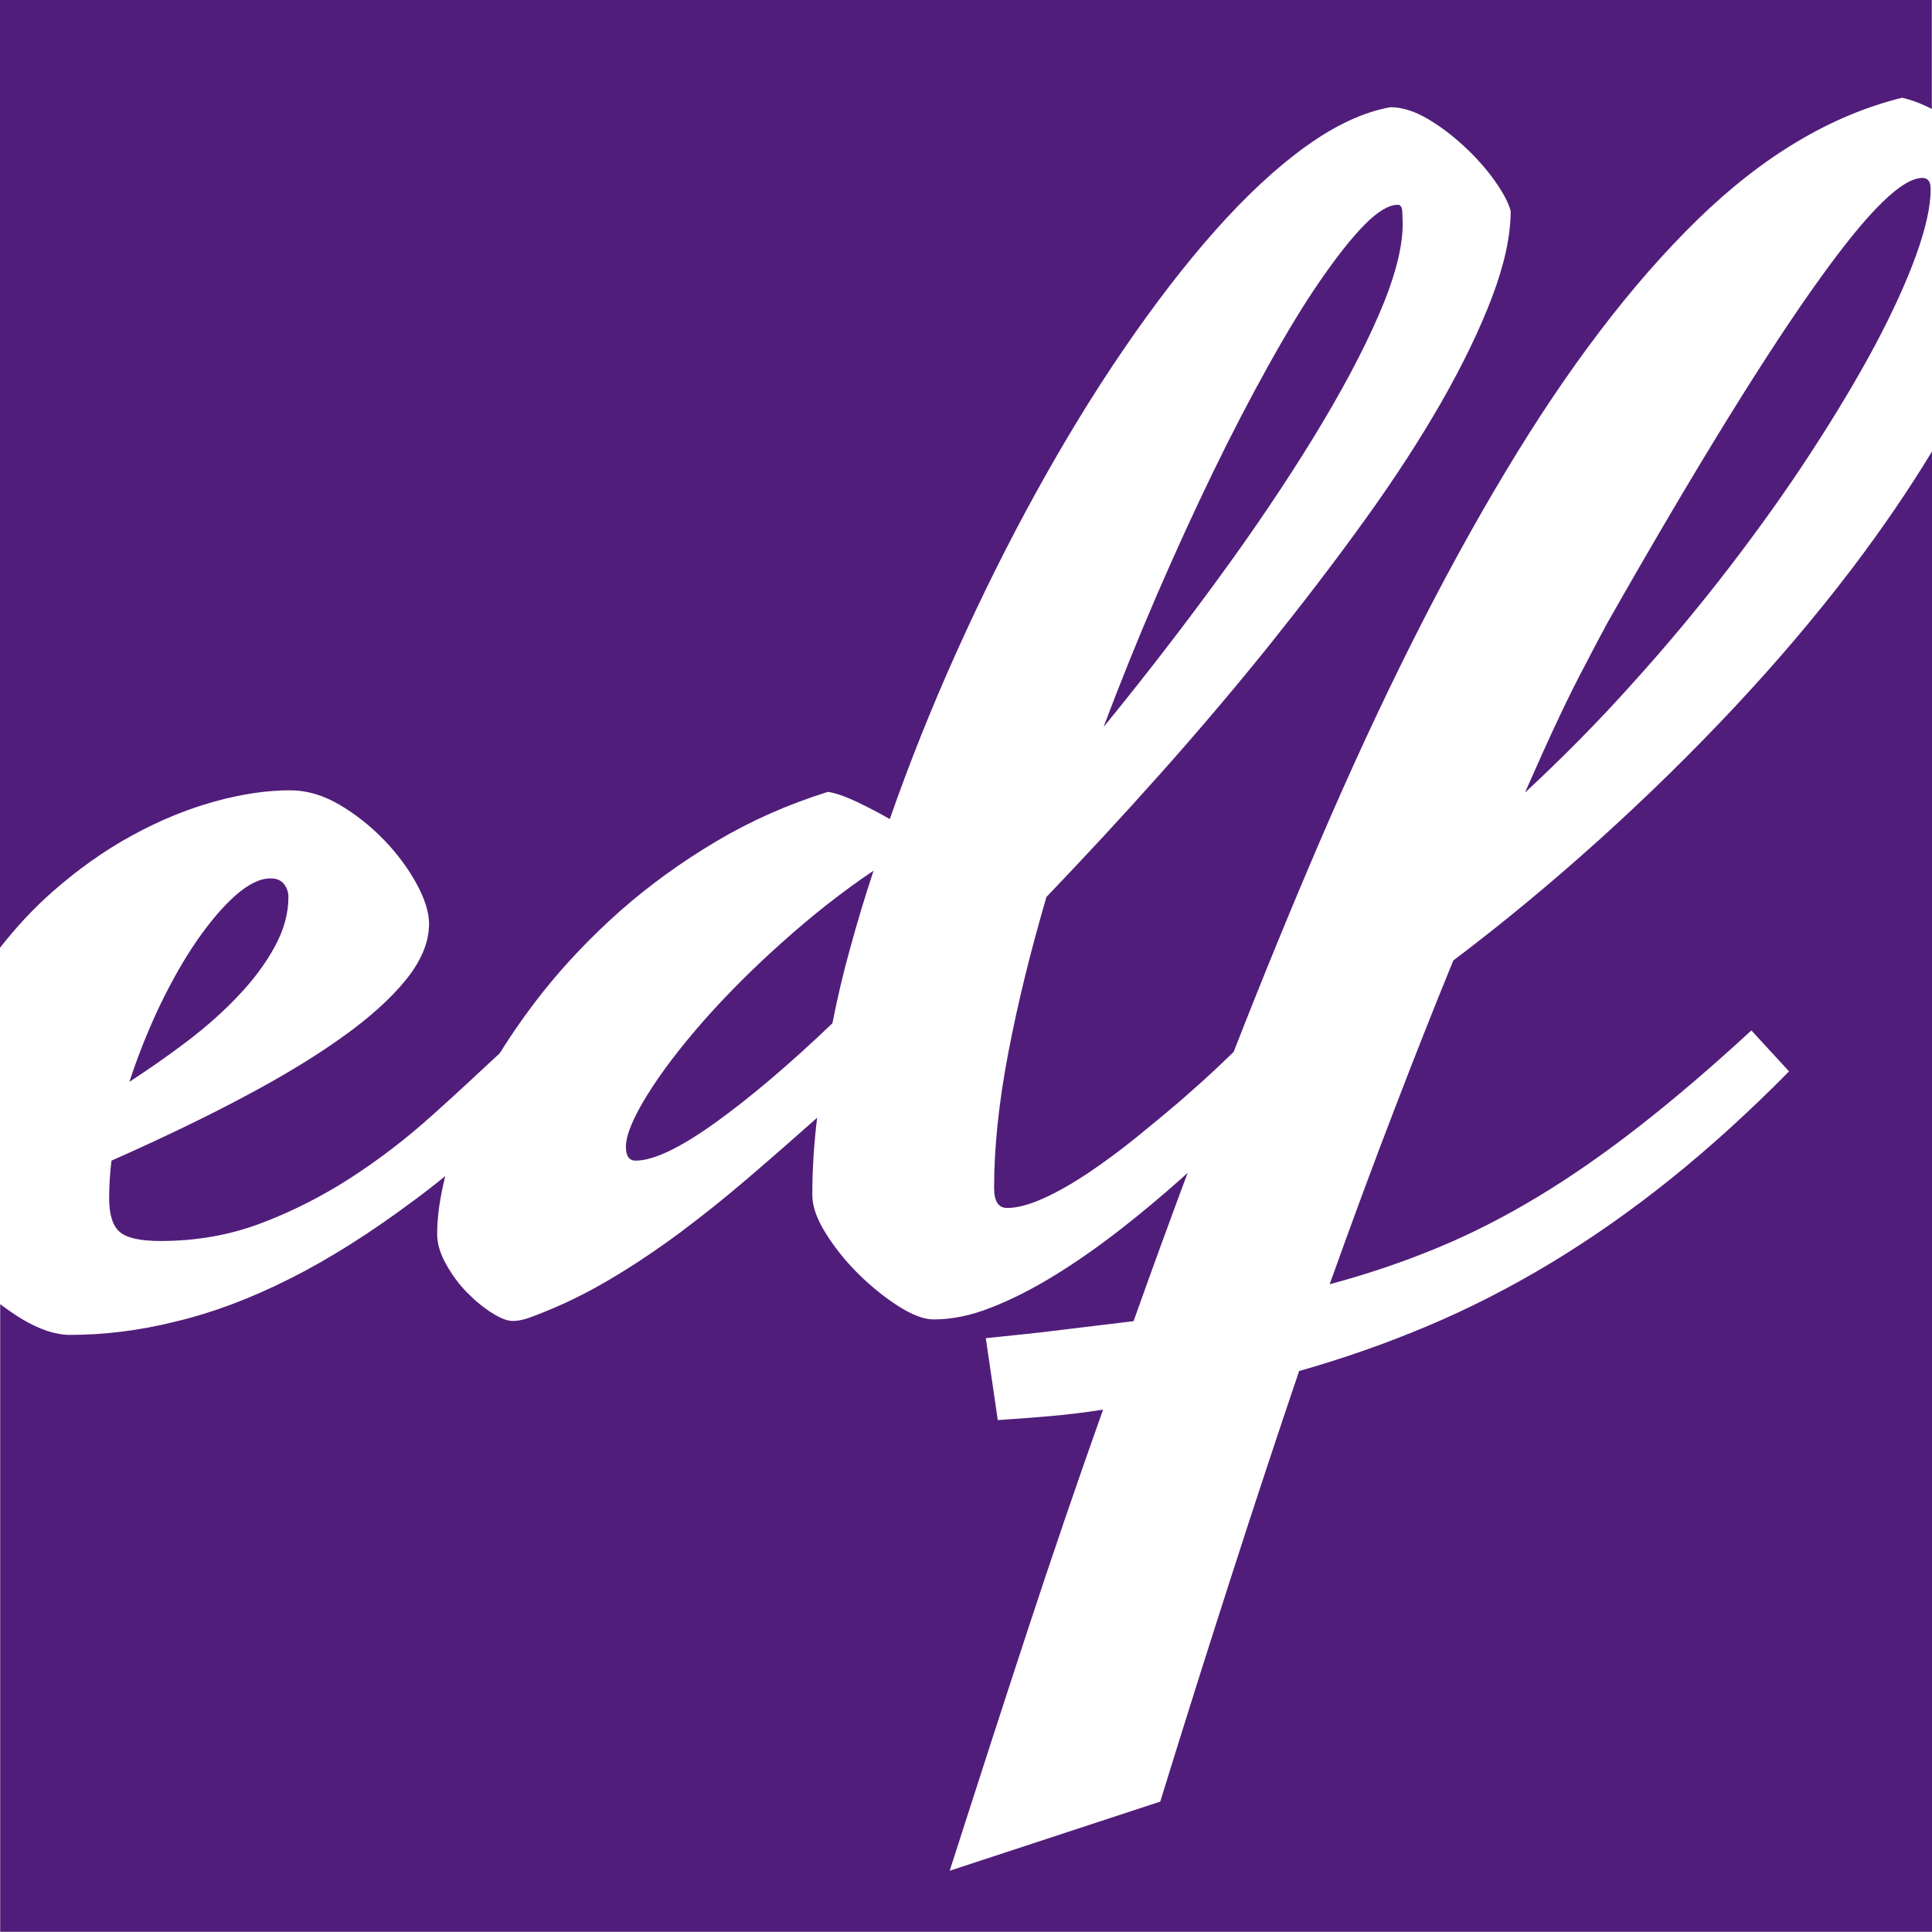 <svg viewBox="0 0 100.01 100" xmlns="http://www.w3.org/2000/svg" data-name="Capa 1" id="Capa_1">
  <defs>
    <style>
      .cls-1 {
        fill: #511d7a;
      }
    </style>
  </defs>
  <path d="M67.99,22.65c1.41-2.3,2.54-4.41,3.37-6.32s1.25-3.49,1.25-4.74c0-.17-.01-.37-.02-.62-.01-.25-.09-.37-.23-.37-.47,0-1.05.35-1.73,1.04s-1.44,1.66-2.29,2.89c-.85,1.23-1.74,2.7-2.68,4.39-.94,1.69-1.9,3.53-2.87,5.53-.97,2-1.94,4.12-2.91,6.36-.97,2.25-1.89,4.52-2.75,6.82,2.08-2.55,4.06-5.11,5.93-7.67,1.88-2.57,3.52-5.01,4.93-7.31Z" class="cls-1"></path>
  <path d="M97.44,10.47c-.86.83-1.95,2.16-3.26,3.99-1.32,1.83-2.88,4.2-4.68,7.11s-3.9,6.46-6.28,10.65c-.3.56-.68,1.26-1.12,2.12-.39.72-.85,1.64-1.37,2.74-.53,1.11-1.12,2.43-1.79,3.95,1.94-1.8,3.81-3.69,5.59-5.68,1.79-1.98,3.46-3.99,5.01-6.01s2.97-4.01,4.24-5.97c1.27-1.95,2.37-3.79,3.29-5.51.91-1.72,1.62-3.27,2.12-4.66.5-1.39.75-2.52.75-3.41,0-.39-.14-.58-.42-.58-.53,0-1.22.42-2.08,1.26Z" class="cls-1"></path>
  <path d="M2.73,46.15c1.32-1.16,2.69-2.13,4.12-2.91,1.43-.78,2.85-1.36,4.26-1.75s2.72-.58,3.91-.58c.86,0,1.71.25,2.56.75s1.61,1.11,2.31,1.83c.69.72,1.25,1.48,1.68,2.27s.64,1.48.64,2.06c0,.94-.4,1.91-1.19,2.89s-1.91,1.99-3.35,3.01c-1.44,1.03-3.17,2.07-5.2,3.14-2.02,1.07-4.26,2.14-6.7,3.22-.08.67-.12,1.32-.12,1.95,0,.86.19,1.44.56,1.75s1.07.46,2.1.46c1.83,0,3.56-.3,5.18-.91,1.62-.61,3.18-1.4,4.68-2.37,1.5-.97,2.94-2.08,4.32-3.33,1.14-1.02,2.26-2.07,3.38-3.11.66-1.06,1.41-2.13,2.25-3.19,1.18-1.48,2.52-2.88,4.01-4.2,1.5-1.32,3.15-2.51,4.95-3.58,1.8-1.07,3.73-1.92,5.78-2.56.39.06.89.23,1.5.52s1.18.59,1.7.89c1-2.86,2.14-5.72,3.43-8.59s2.66-5.63,4.12-8.28c1.46-2.65,2.97-5.13,4.55-7.44,1.58-2.31,3.16-4.37,4.74-6.15,1.58-1.78,3.14-3.24,4.68-4.35s3-1.79,4.39-2.04c.61,0,1.25.2,1.93.6s1.32.89,1.93,1.46c.61.57,1.13,1.16,1.56,1.77.43.61.7,1.12.81,1.54,0,1.28-.32,2.76-.96,4.45-.64,1.69-1.52,3.51-2.64,5.47-1.12,1.95-2.45,4-3.99,6.13-1.54,2.14-3.2,4.3-4.97,6.51-1.77,2.2-3.64,4.4-5.59,6.59s-3.92,4.31-5.88,6.36c-.83,2.83-1.49,5.52-1.98,8.09-.49,2.56-.73,4.89-.73,6.97,0,.69.22,1.04.67,1.04.53,0,1.16-.17,1.89-.5s1.5-.77,2.31-1.31c.8-.54,1.62-1.14,2.45-1.81s1.61-1.32,2.35-1.95c.73-.64,1.39-1.23,1.98-1.79.28-.27.53-.5.75-.72,1.48-3.79,2.96-7.4,4.43-10.82,3.17-7.39,6.38-13.79,9.63-19.19,3.24-5.41,6.56-9.76,9.94-13.06,3.38-3.3,6.92-5.41,10.6-6.32.49.11,1,.3,1.54.58V0H0v49.06c.84-1.07,1.74-2.04,2.73-2.91Z" class="cls-1"></path>
  <path d="M95.84,29.47c-1.82,2.39-3.82,4.75-6.01,7.09s-4.52,4.63-6.99,6.86-5,4.33-7.61,6.3c-.94,2.3-1.95,4.84-3.01,7.61-1.07,2.77-2.2,5.82-3.39,9.15,1.97-.53,3.83-1.16,5.59-1.89,1.76-.73,3.5-1.62,5.22-2.66s3.47-2.26,5.26-3.66,3.71-3.04,5.76-4.93l1.95,2.12c-2.05,2.08-4.1,3.94-6.13,5.57-2.04,1.64-4.1,3.08-6.2,4.35-2.09,1.26-4.22,2.35-6.38,3.26-2.16.91-4.38,1.69-6.65,2.33-1.11,3.27-2.26,6.75-3.45,10.44s-2.44,7.64-3.74,11.85l-10.9,3.58c1.36-4.24,2.69-8.35,3.99-12.31,1.3-3.96,2.62-7.82,3.95-11.56-.89.14-1.78.25-2.68.33s-1.82.15-2.77.21l-.62-4.24c1.41-.14,2.75-.28,4.01-.44,1.26-.15,2.47-.3,3.64-.44.94-2.64,1.87-5.19,2.8-7.68-.11.1-.22.2-.33.3-1.04.93-2.12,1.83-3.24,2.7-1.12.87-2.24,1.65-3.35,2.33-1.11.68-2.19,1.23-3.24,1.64-1.05.42-2.05.62-2.99.62-.5,0-1.11-.23-1.83-.69s-1.41-1.02-2.08-1.68c-.67-.67-1.23-1.37-1.68-2.1-.46-.73-.69-1.39-.69-1.98,0-1.27.08-2.61.25-3.99-1.25,1.11-2.45,2.16-3.62,3.16-1.16,1-2.34,1.93-3.51,2.81-1.18.87-2.38,1.68-3.62,2.41-1.23.73-2.54,1.37-3.93,1.89-.42.17-.78.25-1.08.25-.28,0-.64-.14-1.08-.42s-.87-.63-1.29-1.06-.78-.92-1.08-1.46-.46-1.06-.46-1.56c0-.91.15-1.92.42-3-.54.44-1.08.86-1.61,1.25-2.26,1.69-4.41,3.05-6.47,4.08-2.05,1.03-4.01,1.76-5.88,2.2-1.87.47-3.7.69-5.47.69-.75,0-1.58-.28-2.5-.83-.38-.23-.75-.49-1.11-.76v32.49h100V23.37c-1.2,1.98-2.59,4.02-4.17,6.1Z" class="cls-1"></path>
  <path d="M36.39,52.88c-1.19,1.36-2.16,2.63-2.89,3.81s-1.1,2.07-1.1,2.68c0,.47.17.71.5.71.92,0,2.27-.64,4.08-1.93,1.8-1.29,3.84-3.01,6.11-5.18.25-1.27.55-2.57.92-3.89.36-1.32.76-2.65,1.21-4.01-1.61,1.08-3.18,2.32-4.72,3.7-1.55,1.38-2.92,2.76-4.11,4.11Z" class="cls-1"></path>
  <path d="M12.35,51.53c.78-.82,1.4-1.66,1.87-2.52s.71-1.72.71-2.58c0-.25-.08-.47-.23-.67-.15-.19-.38-.29-.69-.29-.56,0-1.16.3-1.83.89-.67.6-1.33,1.38-2,2.35-.67.97-1.3,2.09-1.91,3.35-.6,1.27-1.13,2.58-1.57,3.94,1.03-.67,2.03-1.37,3.02-2.12.98-.75,1.86-1.53,2.63-2.35Z" class="cls-1"></path>
</svg>